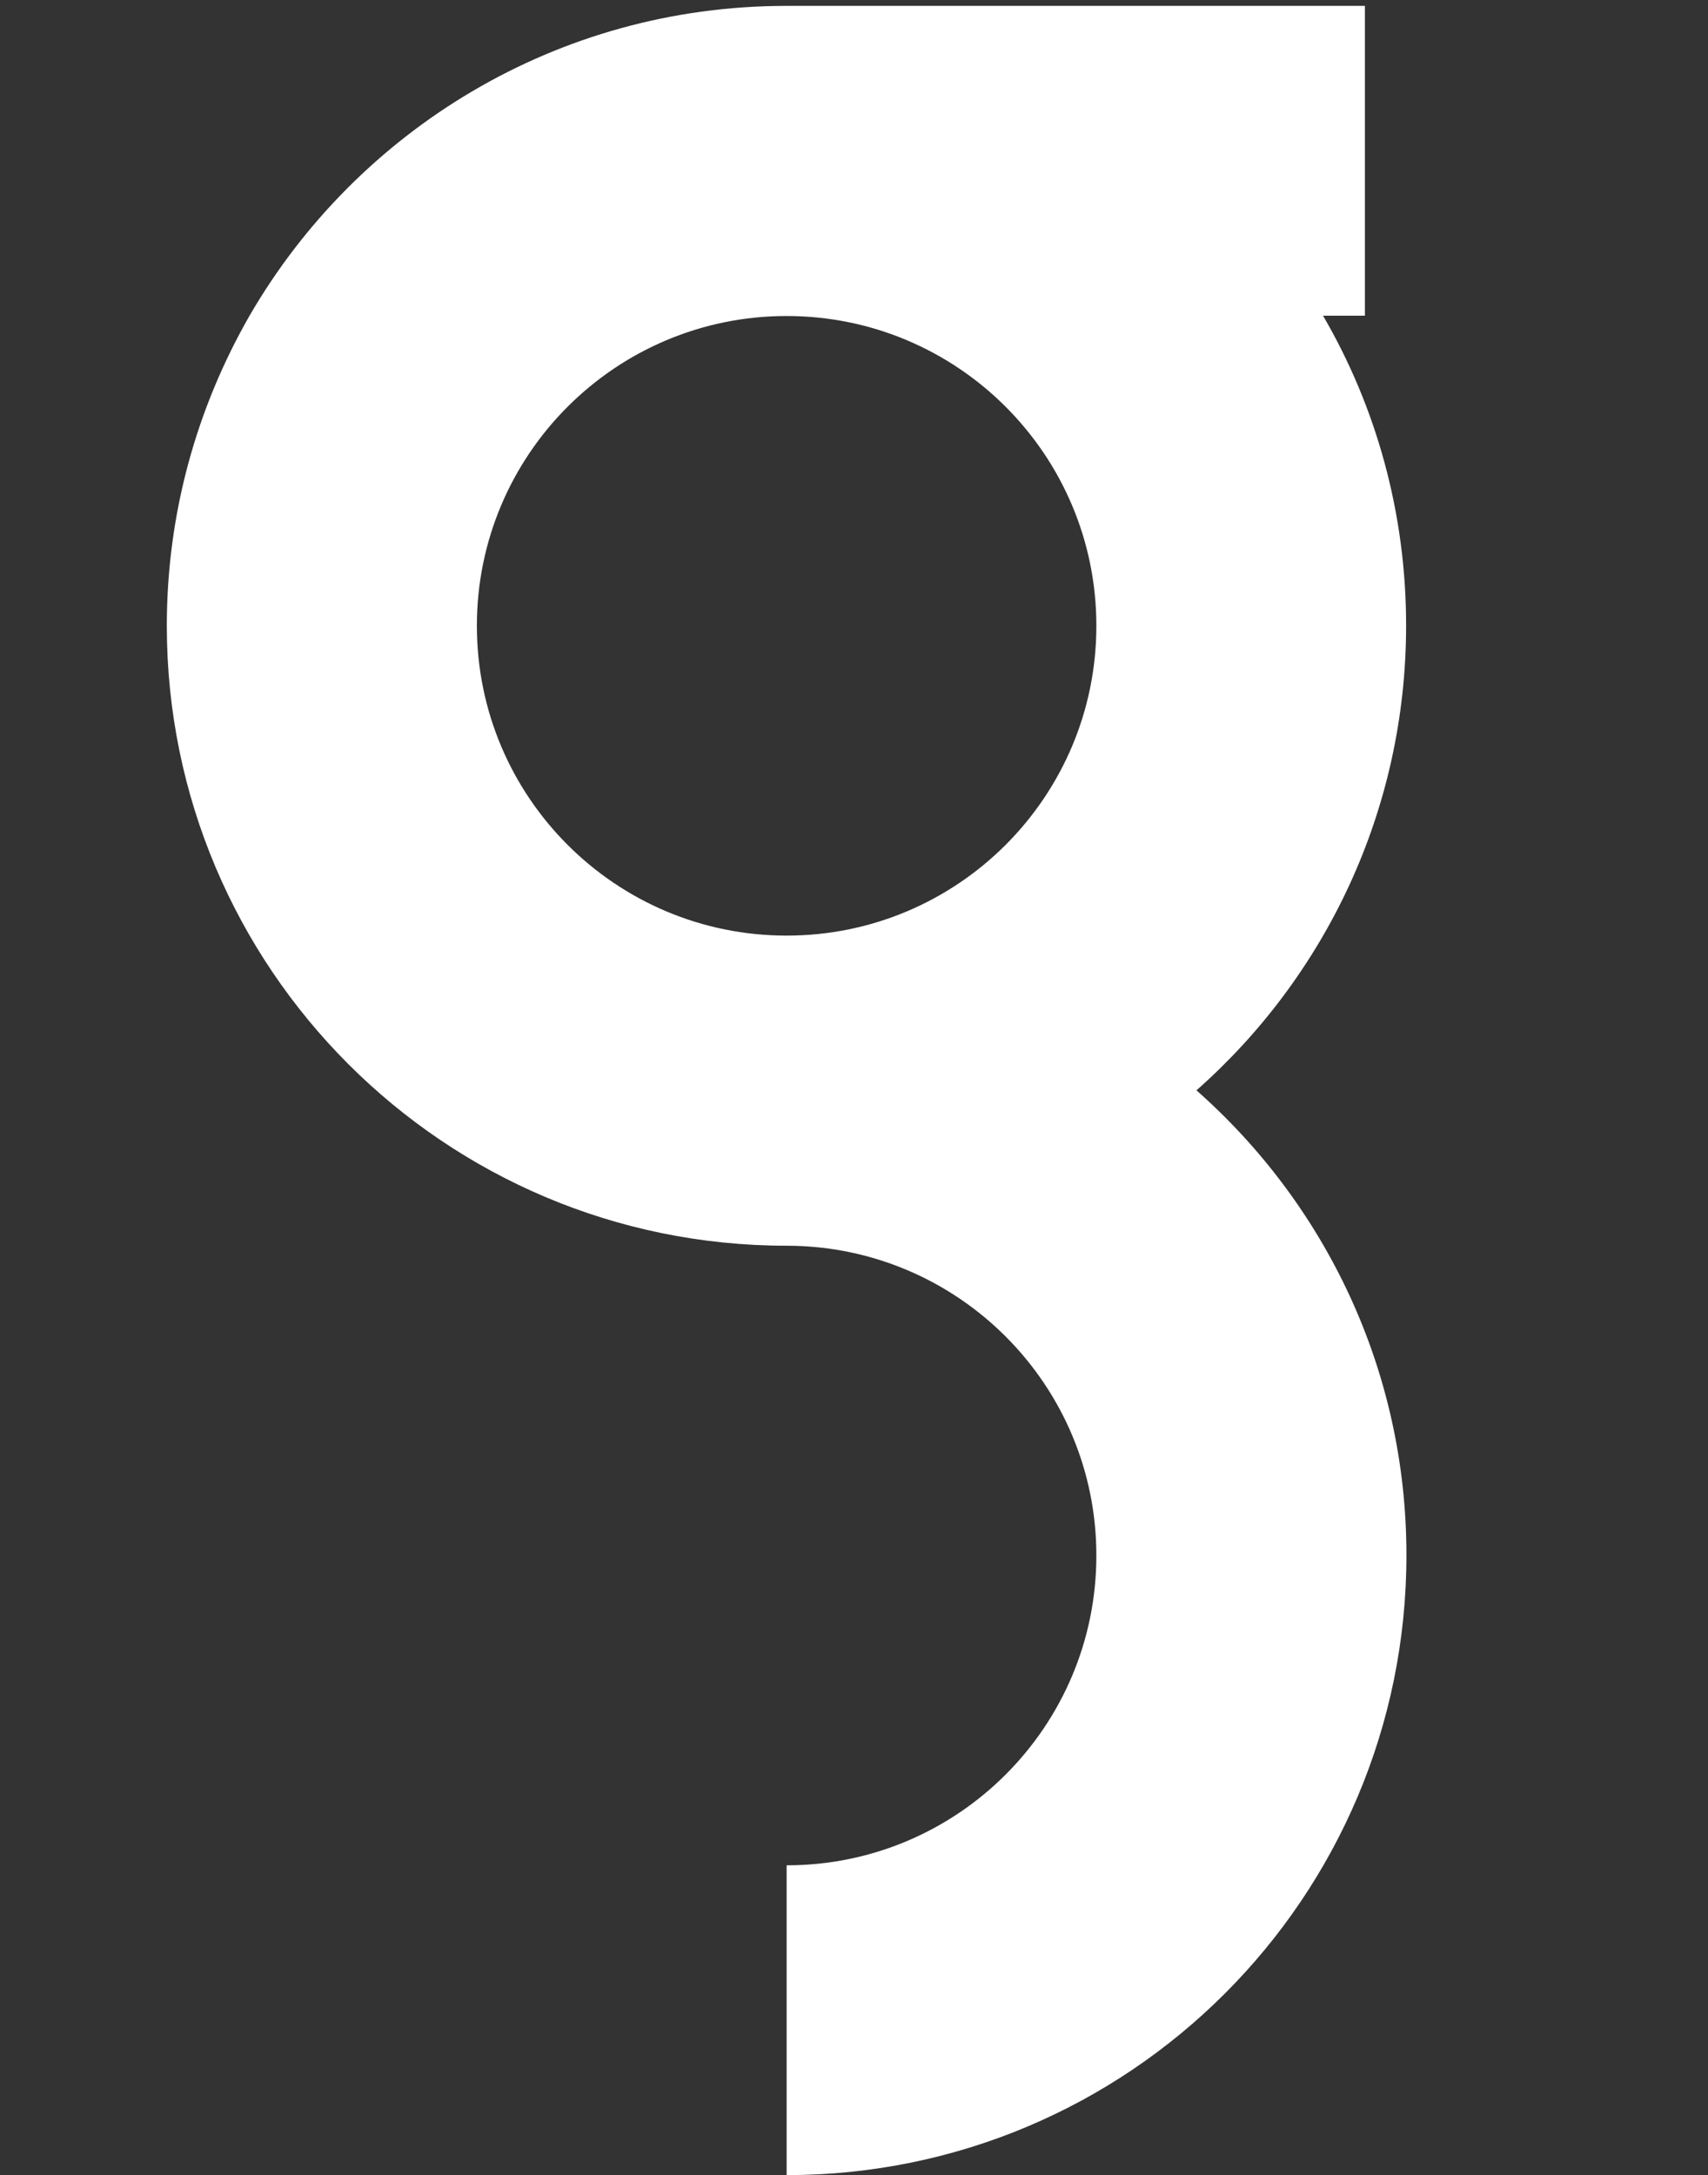 <svg xmlns="http://www.w3.org/2000/svg" xmlns:xlink="http://www.w3.org/1999/xlink" id="Layer_1" x="0px" y="0px" viewBox="0 0 522.2 664.9" style="enable-background:new 0 0 522.2 664.9;" xml:space="preserve">
<rect x="0" y="0" width="522.2" height="664.9" fill="#333333" stroke="none"/>
<style type="text/css">
	.st0{fill:#FFFFFF;}
</style>
<g>
	<path class="st0" d="M365.8,333.3c39.3-34.7,64.1-85.5,64.1-142.1c0-34.5-9.2-66.9-25.4-94.7h12.8V1.8l-176.9,0   c-70.1,0-131.3,38.1-164.1,94.7C60.3,124.4,51,156.7,51,191.3c0,104.6,84.8,189.5,189.5,189.5c0.2,0,0.3,0,0.5,0   c52.1,0.3,94.2,42.6,94.2,94.7c0,52.3-42.4,94.7-94.7,94.7v2.2v92.5c104.6,0,189.5-84.8,189.5-189.5   C430,418.8,405.2,368.1,365.8,333.3z M145.8,191.3c0-52.3,42.4-94.7,94.7-94.7c52.3,0,94.7,42.4,94.7,94.7S292.8,286,240.5,286   C188.2,286,145.8,243.6,145.8,191.3z"></path>
</g>
</svg>